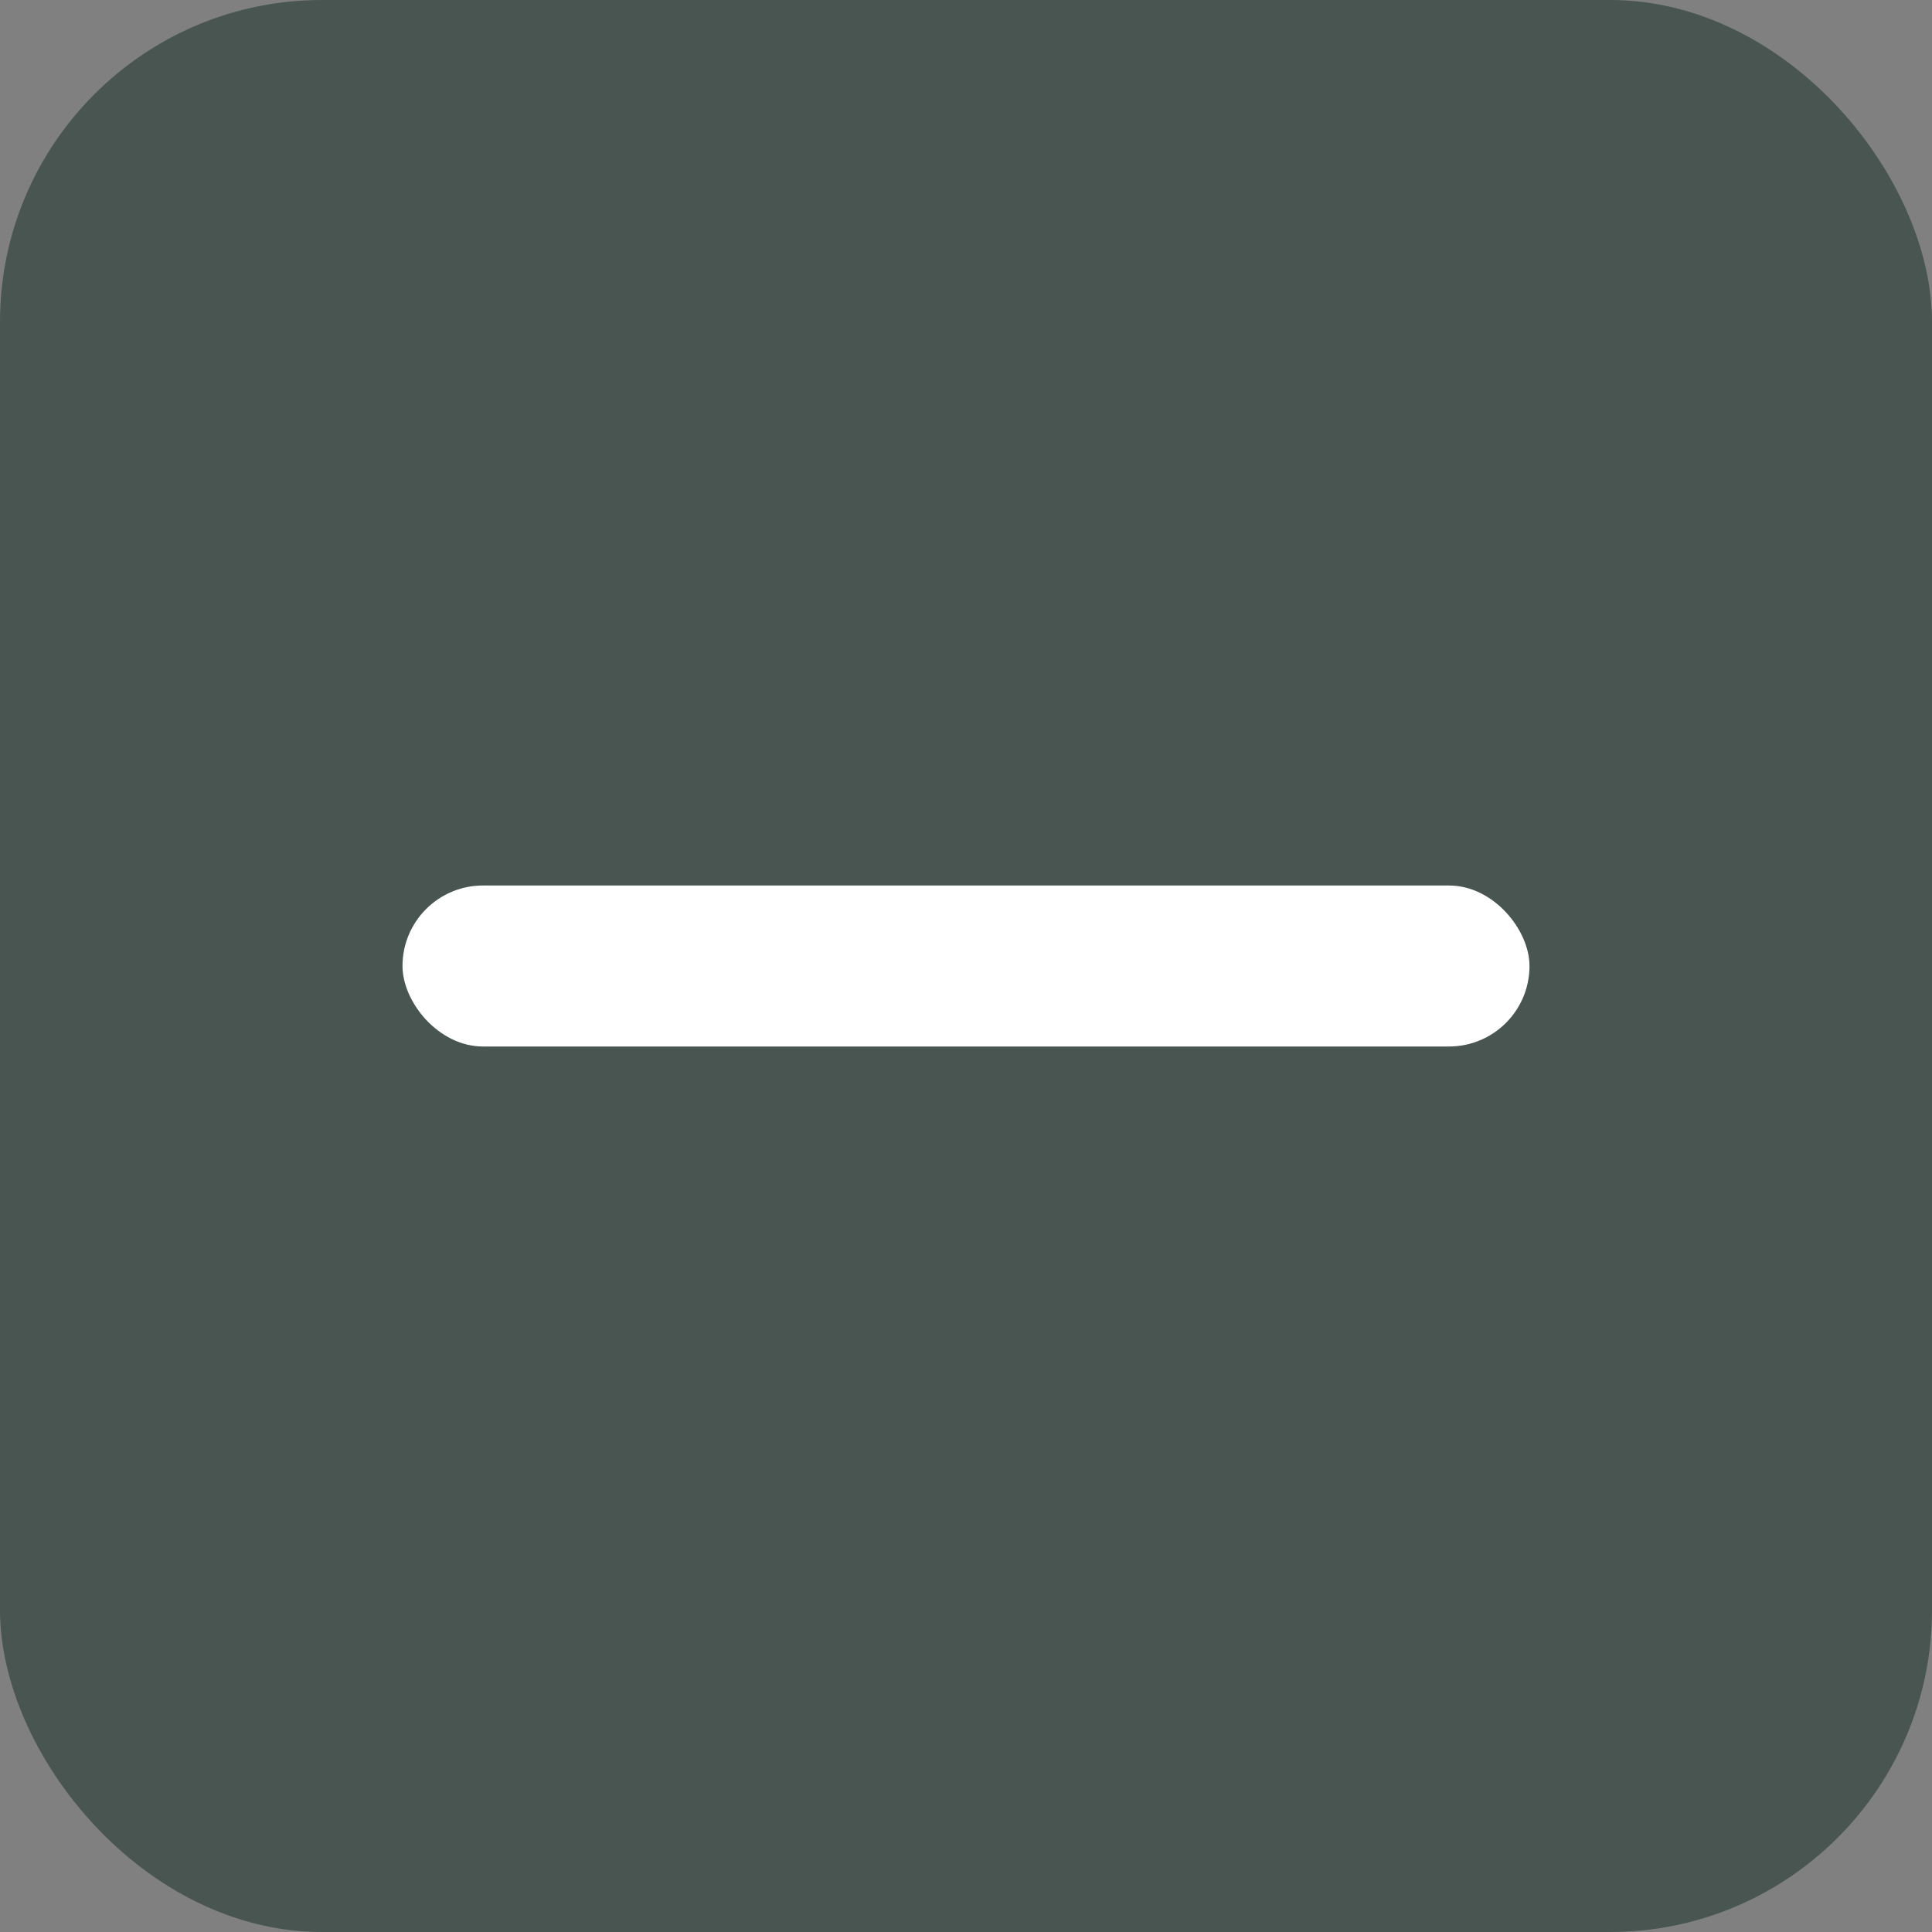 <svg width="24" height="24" viewBox="0 0 24 24" fill="none" xmlns="http://www.w3.org/2000/svg">
<rect x="0" y="0" width="24" height="24" fill="#808080" stroke="none"/>
<rect width="24" height="24" rx="4" fill="#485551"/>
<g clip-path="url(#clip0_953_20738)">
<rect x="5" y="11" width="14" height="2" rx="1" fill="white"/>
</g>
<defs>
<clipPath id="clip0_953_20738">
<rect width="24" height="24" fill="white"/>
</clipPath>
</defs>
</svg>
